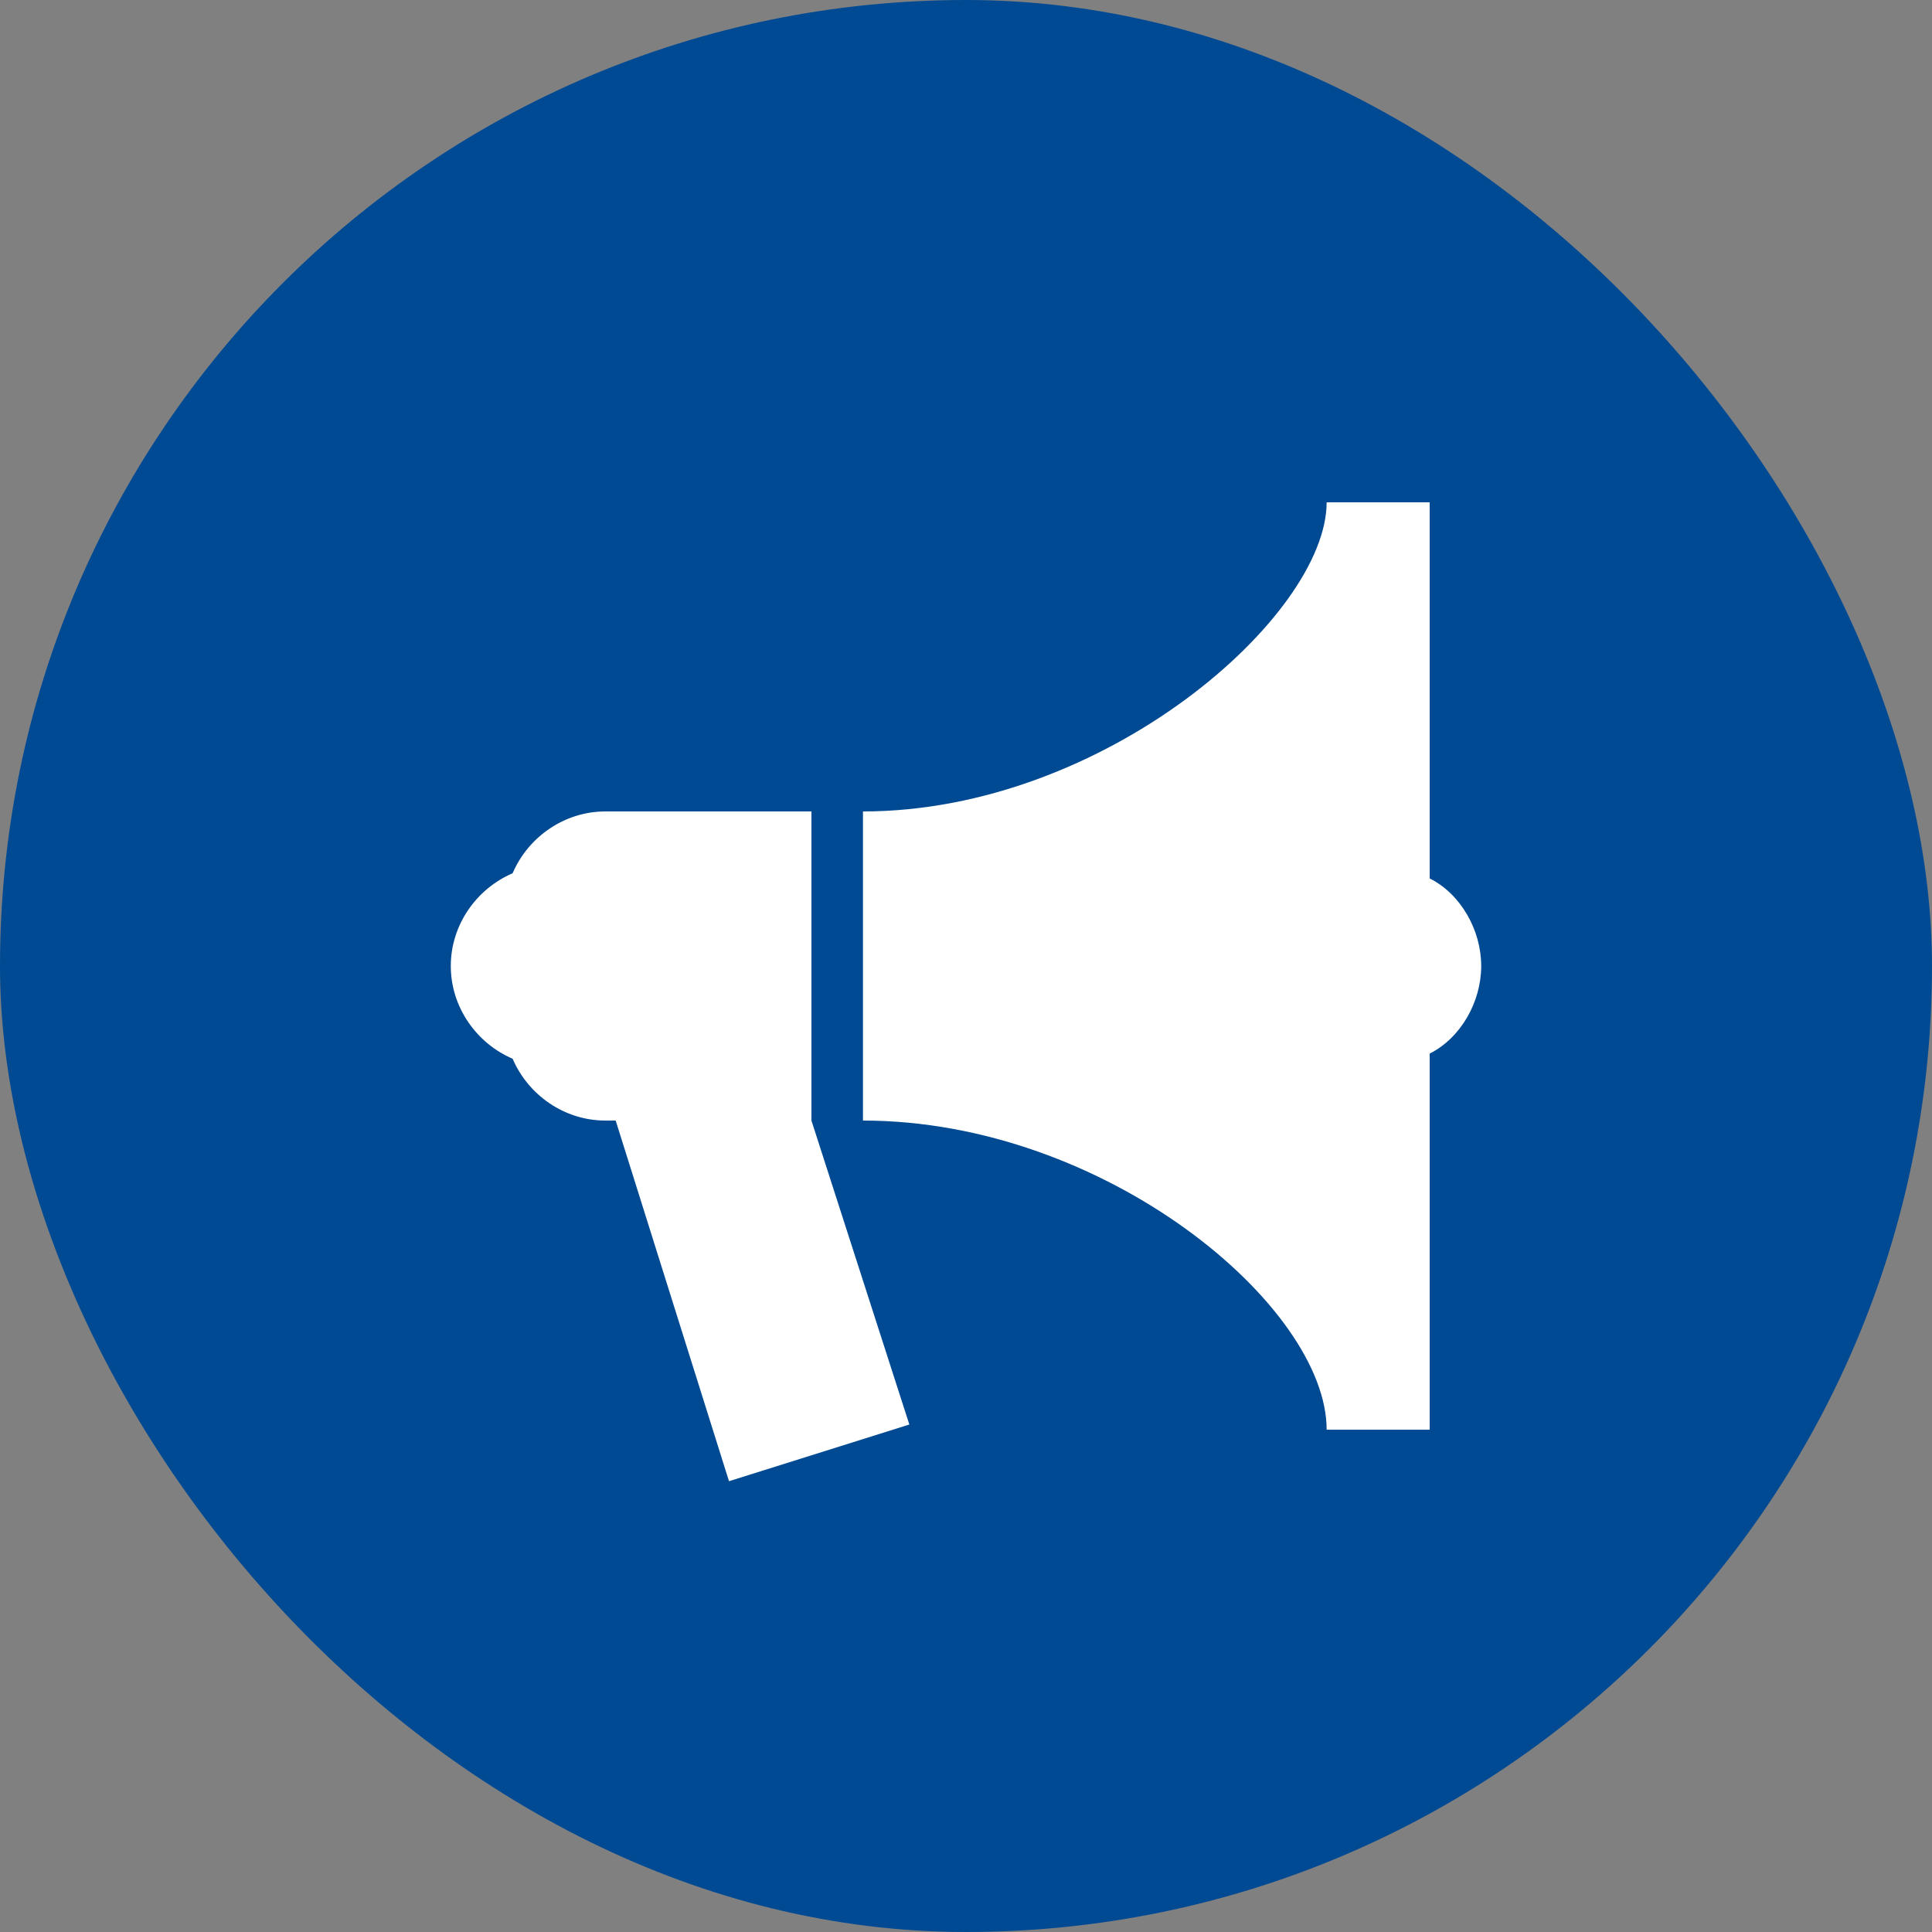 <svg width="100" height="100" viewBox="0 0 100 100" fill="none" xmlns="http://www.w3.org/2000/svg">
<rect x="0" y="0" width="100" height="100" fill="#808080" stroke="none"/>
<rect width="100" height="100" rx="50" fill="#004A94"/>
<g clip-path="url(#clip0_147_555)">
<path d="M68.667 26C68.667 31.867 57.2 42 44.667 42V58C57.2 58 68.667 67.6 68.667 74H74V54.533C75.6 53.733 76.667 51.867 76.667 50C76.667 48.133 75.6 46.267 74 45.467V26H68.667ZM31.333 42C29.2 42 27.333 43.333 26.533 45.2C24.667 46 23.333 47.867 23.333 50C23.333 52.133 24.667 54 26.533 54.8C27.333 56.667 29.2 58 31.333 58H31.867L37.733 76.667L47.067 73.733L42 58V42H31.333Z" fill="white"/>
</g>
<defs>
<clipPath id="clip0_147_555">
<rect width="64" height="64" fill="white" transform="translate(18 18)"/>
</clipPath>
</defs>
</svg>
